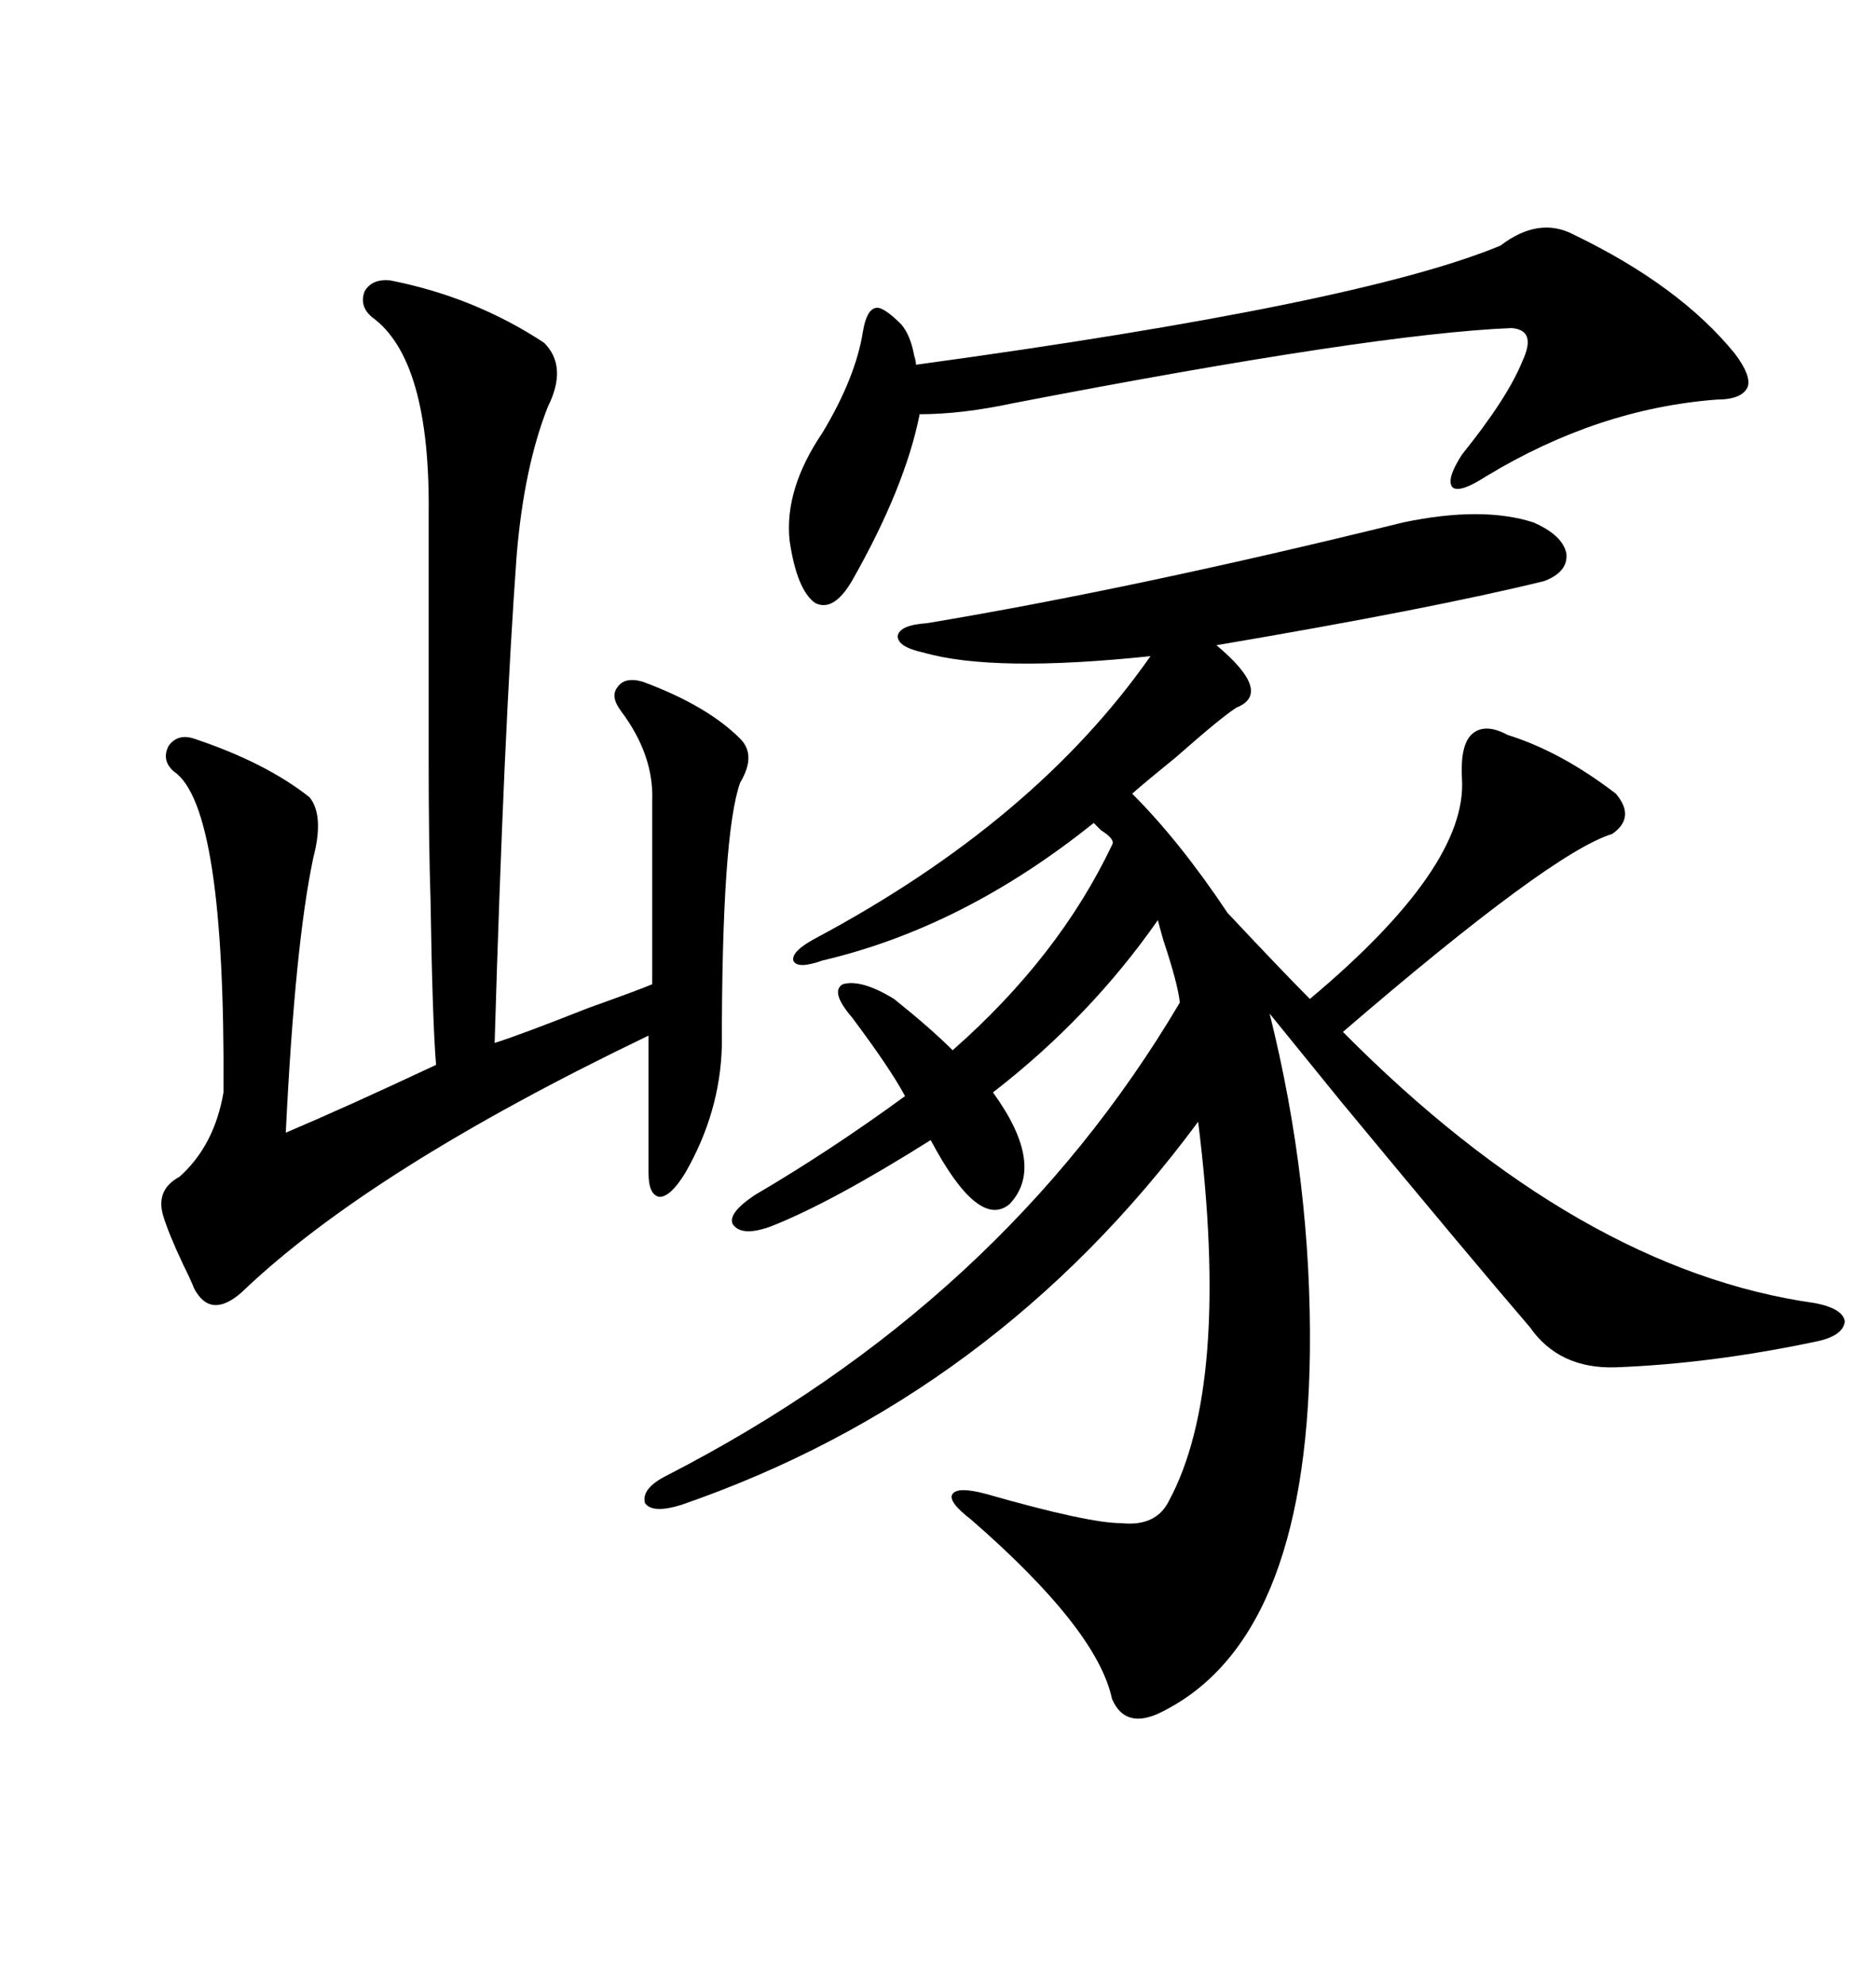 <svg xmlns="http://www.w3.org/2000/svg" xmlns:xlink="http://www.w3.org/1999/xlink" width="300" height="317.285"><path d="M224.41 83.50L224.41 83.50Q237.01 80.86 245.21 83.50L245.21 83.50Q249.90 85.55 250.49 88.48L250.49 88.48Q250.78 91.41 246.97 92.87L246.97 92.87Q229.10 97.27 194.53 103.13L194.53 103.13Q203.61 110.74 197.75 113.09L197.75 113.09Q195.41 114.55 188.09 121.00L188.09 121.00Q183.40 124.80 181.05 126.86L181.05 126.86Q188.67 134.47 196.29 145.90L196.29 145.90Q205.08 155.27 209.47 159.67L209.47 159.67Q234.67 138.57 233.79 124.51L233.79 124.51Q233.50 119.24 235.25 117.48L235.25 117.48Q237.30 115.43 241.11 117.48L241.11 117.48Q249.61 120.12 258.40 126.86L258.40 126.86Q261.62 130.66 257.81 133.30L257.81 133.30Q248.14 136.23 214.75 164.94L214.75 164.94Q252.54 203.03 290.33 208.30L290.33 208.30Q294.73 209.18 295.02 211.23L295.02 211.23Q294.73 213.57 290.33 214.45L290.33 214.45Q273.63 217.97 258.40 218.55L258.40 218.55Q249.32 218.85 244.63 212.11L244.63 212.11Q235.55 201.56 214.45 176.07L214.45 176.07Q206.84 166.70 203.03 162.01L203.03 162.01Q209.77 188.96 209.47 216.21L209.47 216.21Q208.89 262.79 185.16 273.93L185.16 273.93Q179.88 276.27 177.83 271.58L177.83 271.58Q175.49 260.45 155.27 242.87L155.27 242.87Q151.46 239.94 152.34 238.77L152.34 238.77Q153.22 237.60 157.62 238.77L157.62 238.77Q174.02 243.46 179.30 243.46L179.30 243.46Q184.86 244.04 186.91 239.94L186.91 239.94Q196.88 221.48 191.60 179.30L191.60 179.30Q159.08 223.24 108.98 240.53L108.98 240.53Q104.30 241.99 103.13 240.23L103.13 240.23Q102.54 237.89 106.64 235.84L106.64 235.84Q160.25 208.30 188.67 160.25L188.67 160.25Q188.38 157.32 186.04 150.29L186.04 150.29Q185.45 148.24 185.16 147.07L185.16 147.07Q174.32 162.60 158.79 174.61L158.79 174.61Q167.29 186.33 161.43 192.48L161.43 192.48Q156.45 196.58 148.83 182.23L148.83 182.23Q133.01 192.19 123.34 196.00L123.34 196.00Q118.65 197.75 117.19 195.70L117.19 195.70Q116.31 193.95 120.70 191.02L120.70 191.02Q132.71 183.98 144.73 175.20L144.73 175.20Q142.38 170.80 136.23 162.60L136.23 162.60Q132.71 158.50 134.77 157.32L134.77 157.32Q137.70 156.45 142.97 159.67L142.97 159.67Q148.83 164.36 152.34 167.87L152.34 167.87Q169.34 152.93 177.83 135.06L177.83 135.06Q178.42 134.18 176.07 132.71L176.07 132.71Q175.20 131.84 174.90 131.54L174.90 131.54Q154.10 148.24 131.54 153.52L131.54 153.52Q127.44 154.98 126.86 153.52L126.86 153.52Q126.56 152.05 130.37 150L130.37 150Q165.53 131.25 183.98 104.88L183.98 104.88Q158.79 107.52 147.66 104.30L147.66 104.30Q143.55 103.42 143.55 101.66L143.55 101.66Q143.85 99.90 148.24 99.61L148.24 99.61Q181.64 94.04 224.41 83.50ZM62.40 44.82L62.40 44.82Q75.88 47.46 87.01 54.79L87.01 54.79Q90.82 58.59 87.60 65.04L87.60 65.04Q83.79 74.71 82.62 88.77L82.62 88.77Q80.57 116.89 79.10 166.70L79.10 166.70Q82.91 165.53 94.04 161.13L94.04 161.13Q102.25 158.20 104.30 157.32L104.30 157.32L104.30 128.03Q104.59 120.70 99.32 113.67L99.32 113.67Q97.56 111.33 98.73 109.86L98.73 109.86Q99.90 108.11 102.83 108.98L102.83 108.98Q113.09 112.79 118.36 118.07L118.36 118.07Q121.00 120.70 118.36 125.10L118.36 125.10Q115.43 133.30 115.43 167.29L115.43 167.29Q115.14 177.83 109.57 187.50L109.57 187.50Q107.23 191.31 105.47 191.31L105.47 191.31Q103.71 191.02 103.71 187.50L103.71 187.50L103.71 165.53Q59.18 186.91 38.67 206.54L38.67 206.54Q33.69 210.94 31.05 205.96L31.05 205.96Q30.47 204.49 29.30 202.15L29.30 202.15Q26.95 197.17 26.07 194.24L26.07 194.24Q24.90 190.14 28.71 188.09L28.71 188.09Q34.28 183.11 35.74 174.61L35.74 174.61Q36.04 128.91 27.83 123.34L27.83 123.34Q25.78 121.58 26.95 119.24L26.95 119.24Q28.42 117.19 31.05 118.07L31.05 118.07Q42.48 121.88 49.51 127.44L49.51 127.44Q51.86 130.37 50.10 137.11L50.10 137.11Q47.17 150.88 45.70 181.05L45.70 181.05Q55.37 176.95 69.73 170.21L69.73 170.21Q69.14 162.89 68.85 143.85L68.85 143.85Q68.55 134.77 68.55 121.29L68.55 121.29Q68.55 109.86 68.55 82.32L68.55 82.32Q68.85 57.42 59.47 50.68L59.47 50.68Q57.42 48.93 58.30 46.58L58.30 46.58Q59.47 44.53 62.40 44.82ZM239.94 39.26L239.94 39.26Q246.09 34.57 251.66 37.50L251.66 37.50Q268.65 45.70 277.44 56.54L277.44 56.54Q280.08 60.06 279.49 61.82L279.49 61.82Q278.61 63.87 274.51 63.87L274.51 63.87Q255.47 65.33 237.60 76.17L237.60 76.17Q233.50 78.81 232.32 77.93L232.32 77.93Q231.15 76.76 233.79 72.66L233.79 72.66Q241.11 63.57 243.46 57.71L243.46 57.71Q245.80 52.73 241.70 52.44L241.70 52.44Q219.73 53.32 162.01 64.45L162.01 64.45Q153.81 66.21 147.07 66.21L147.07 66.21Q144.73 77.93 136.23 92.87L136.23 92.87Q133.30 97.85 130.37 96.39L130.37 96.39Q127.44 94.34 126.27 86.43L126.27 86.43Q125.39 78.22 131.54 69.14L131.54 69.14Q136.82 60.35 137.99 53.03L137.99 53.03Q138.57 49.51 140.04 49.22L140.04 49.22Q141.21 48.93 144.14 51.86L144.14 51.86Q145.61 53.61 146.19 56.84L146.19 56.84Q146.48 57.71 146.48 58.30L146.48 58.30Q217.38 48.63 239.94 39.26Z"/></svg>
